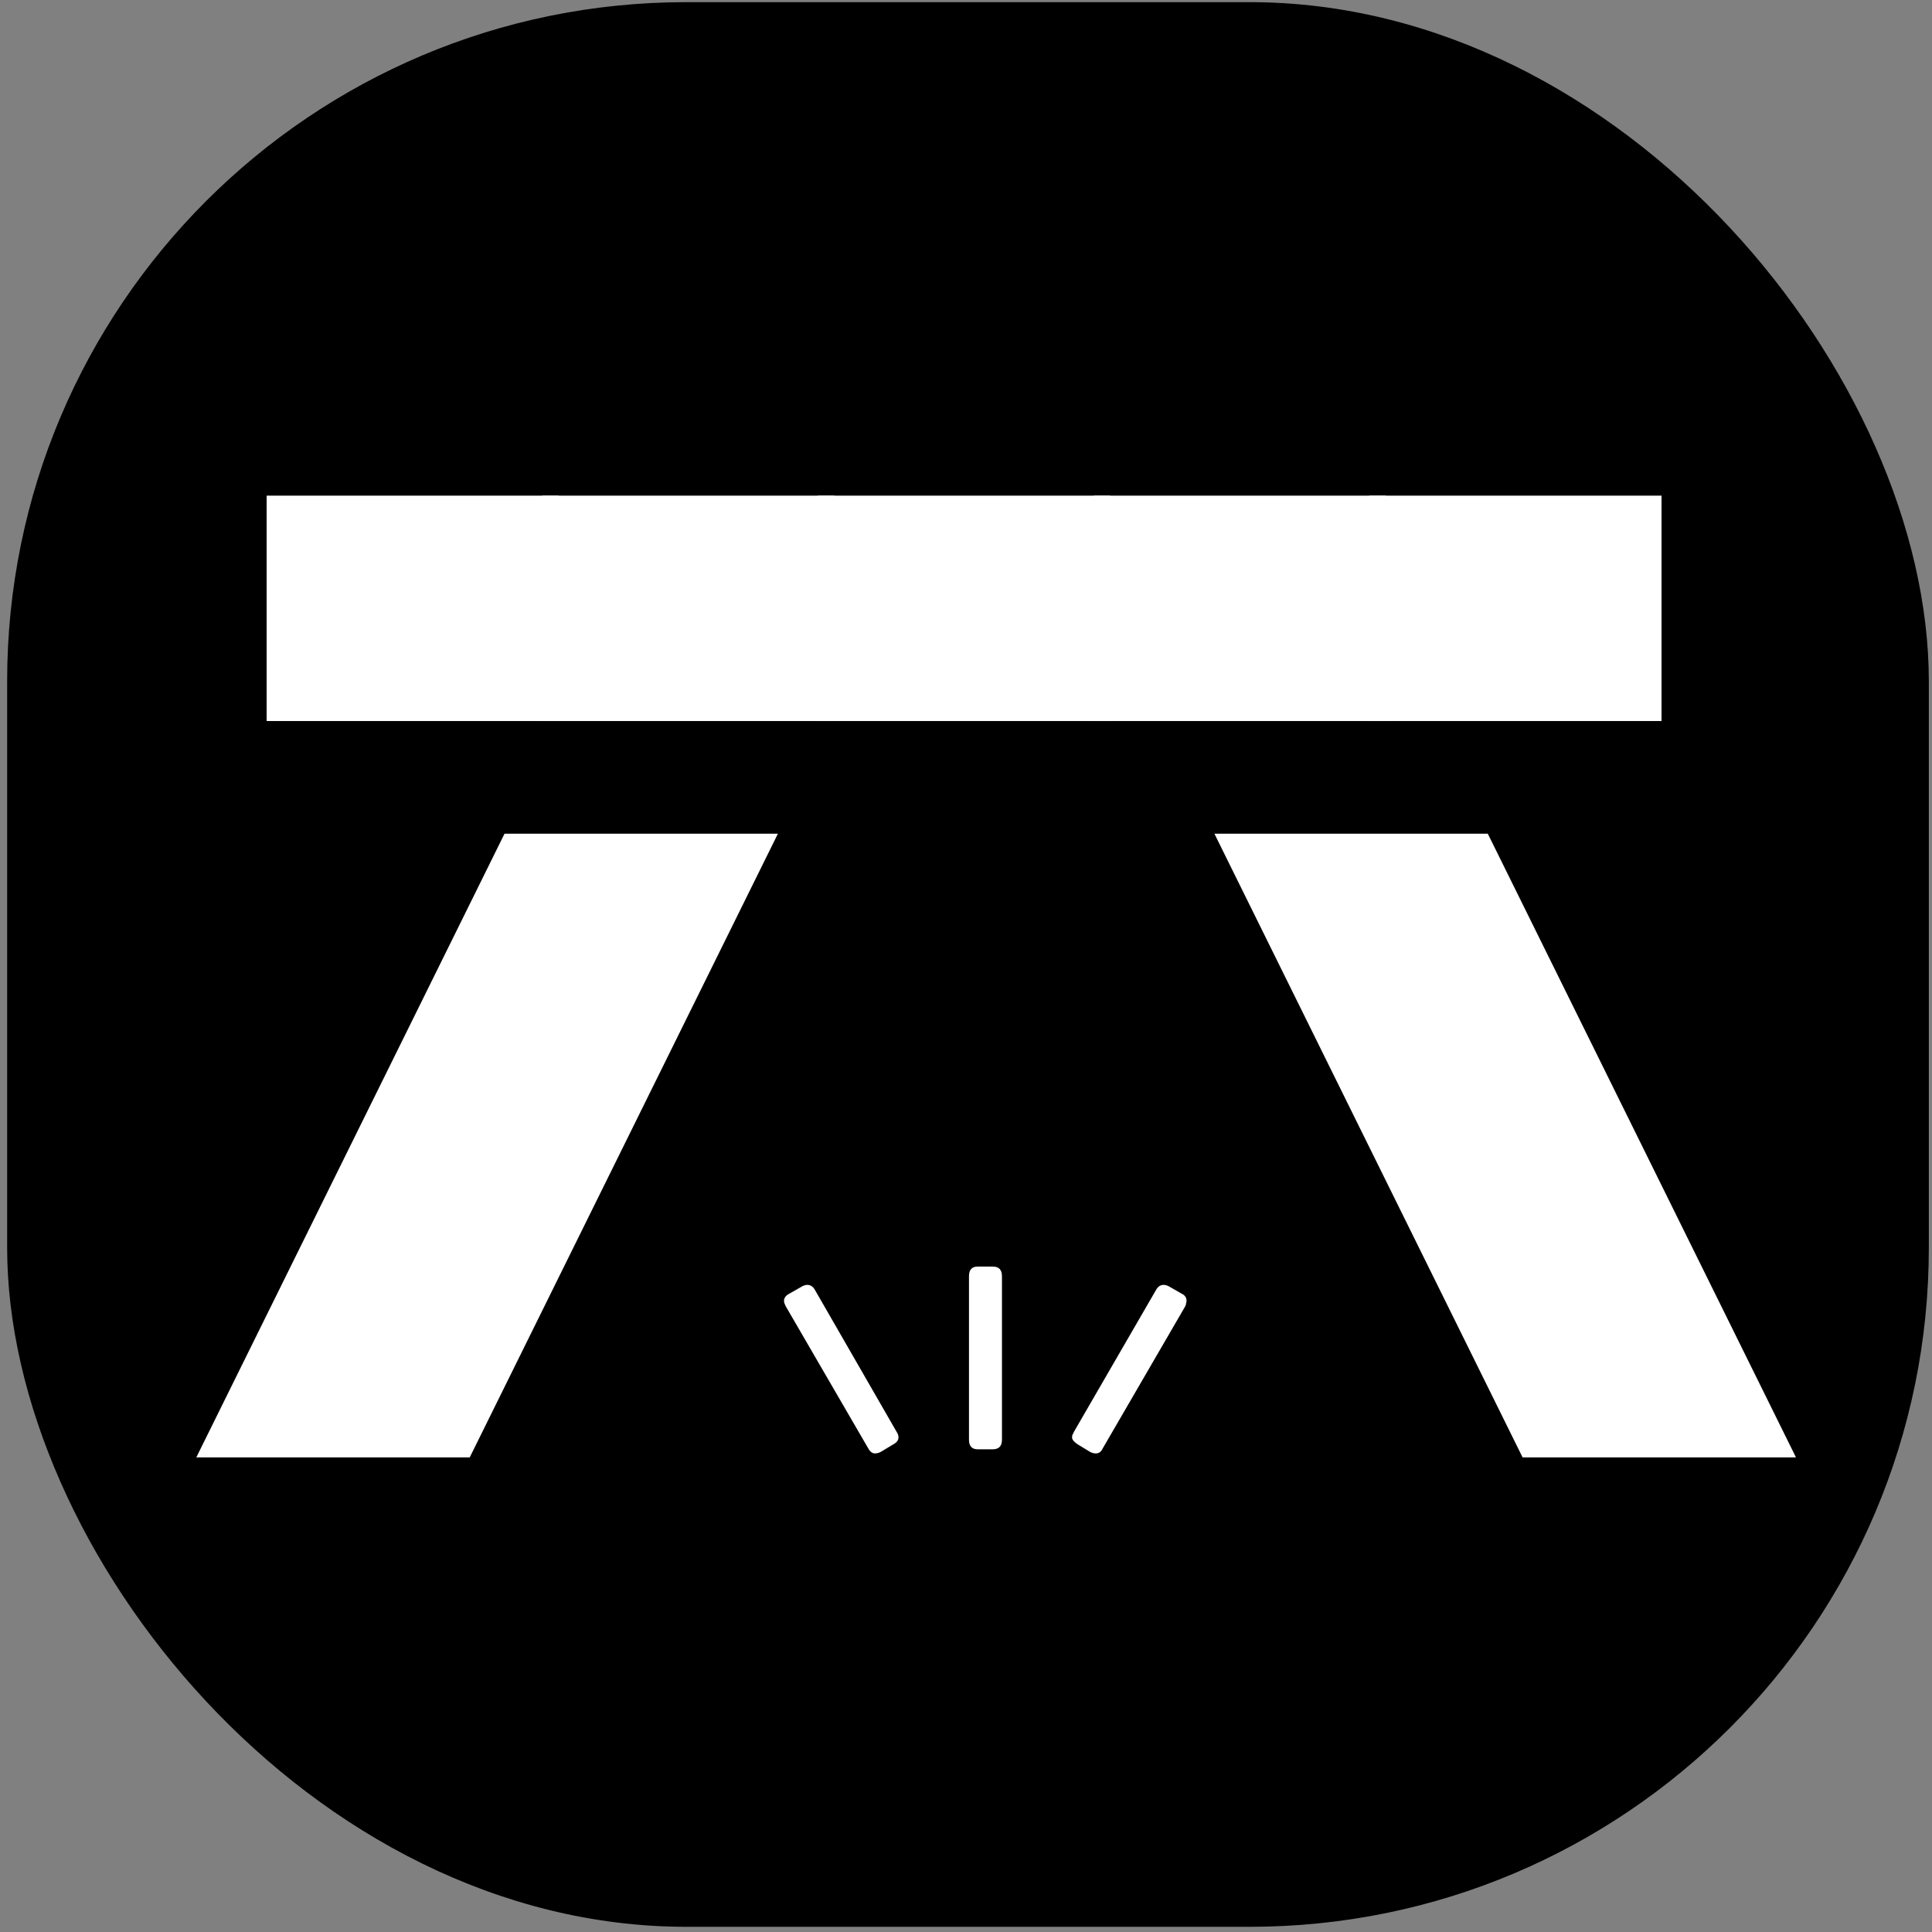 <?xml version="1.0" encoding="UTF-8" standalone="no"?>
<!-- Created with Inkscape (http://www.inkscape.org/) -->

<svg
   width="180"
   height="180"
   viewBox="0 0 47.625 47.625"
   version="1.1"
   id="svg1"
   xmlns="http://www.w3.org/2000/svg"
   xmlns:svg="http://www.w3.org/2000/svg">
  <rect x="0" y="0" width="47.625" height="47.625" fill="#808080" stroke="none"/>
  <defs
     id="defs1" />
  <g
     id="layer1">
    <rect
       style="fill:#000000;stroke-width:1.165;stroke-linecap:round;stroke-linejoin:round;paint-order:markers fill stroke"
       id="rect1"
       width="47.371"
       height="47.444"
       x="0.176"
       y="0.053"
       ry="16.743" />
    <path
       d="M 6.573,17.774 V 12.218 H 13.772 V 17.774 Z"
       id="text10"
       style="font-size:11.289px;line-height:1.25;font-family:'MesloLGS NF';-inkscape-font-specification:'MesloLGS NF';text-align:center;letter-spacing:0px;word-spacing:0px;fill:#ffffff;stroke-width:0.265"
       aria-label="▃" />
    <path
       d="m 13.369,17.774 v -5.556 h 7.199 v 5.556 z"
       id="text9"
       style="font-size:11.289px;line-height:1.25;font-family:'MesloLGS NF';-inkscape-font-specification:'MesloLGS NF';text-align:center;letter-spacing:0px;word-spacing:0px;fill:#ffffff;stroke-width:0.265"
       aria-label="▃" />
    <path
       d="m 20.166,17.774 v -5.556 h 7.199 v 5.556 z"
       id="text8"
       style="font-size:11.289px;line-height:1.25;font-family:'MesloLGS NF';-inkscape-font-specification:'MesloLGS NF';text-align:center;letter-spacing:0px;word-spacing:0px;fill:#ffffff;stroke-width:0.265"
       aria-label="▃" />
    <path
       d="m 26.962,17.774 v -5.556 h 7.199 v 5.556 z"
       id="text7"
       style="font-size:11.289px;line-height:1.25;font-family:'MesloLGS NF';-inkscape-font-specification:'MesloLGS NF';text-align:center;letter-spacing:0px;word-spacing:0px;fill:#ffffff;stroke-width:0.265"
       aria-label="▃" />
    <path
       d="m 33.759,17.774 v -5.556 h 7.199 v 5.556 z"
       id="text6"
       style="font-size:11.289px;line-height:1.25;font-family:'MesloLGS NF';-inkscape-font-specification:'MesloLGS NF';text-align:center;letter-spacing:0px;word-spacing:0px;fill:#ffffff;stroke-width:0.265"
       aria-label="▃" />
    <path
       d="M 4.839,35.926 12.437,20.551 H 19.176 L 11.579,35.926 Z"
       id="text5"
       style="font-size:11.289px;line-height:1.25;font-family:'MesloLGS NF';-inkscape-font-specification:'MesloLGS NF';text-align:center;letter-spacing:0px;word-spacing:0px;fill:#ffffff;stroke-width:0.265"
       aria-label="🙼" />
    <path
       d="m 24.1,35.726 q -0.214,0 -0.214,-0.237 v -4.03 q 0,-0.237 0.214,-0.237 h 0.373 q 0.226,0 0.226,0.237 V 35.489 q 0,0.237 -0.226,0.237 z m 2.913,0.102 q -0.068,0 -0.135,-0.034 l -0.316,-0.192 q -0.135,-0.09 -0.135,-0.169 0,-0.034 0.011,-0.068 0.023,-0.034 0.034,-0.068 l 2.032,-3.511 q 0.068,-0.113 0.181,-0.113 0.056,0 0.124,0.034 l 0.316,0.181 q 0.124,0.056 0.124,0.181 0,0.023 -0.011,0.056 0,0.034 -0.023,0.079 l -2.032,3.5 q -0.056,0.124 -0.169,0.124 z m -5.441,0 q -0.102,0 -0.169,-0.124 l -2.032,-3.5 q -0.045,-0.09 -0.045,-0.135 0,-0.113 0.135,-0.181 l 0.316,-0.181 q 0.068,-0.034 0.124,-0.034 0.113,0 0.181,0.113 l 2.021,3.511 q 0.023,0.034 0.034,0.068 0.011,0.034 0.011,0.068 0,0.102 -0.124,0.169 L 21.706,35.793 q -0.068,0.034 -0.135,0.034 z"
       id="text4"
       style="font-size:11.289px;line-height:1.25;font-family:'MesloLGS NF';-inkscape-font-specification:'MesloLGS NF';text-align:center;letter-spacing:0px;word-spacing:0px;fill:#ffffff;stroke-width:0.265"
       aria-label="🗤" />
    <path
       d="M 37.533,35.926 29.936,20.551 H 36.675 l 7.597,15.375 z"
       id="text2"
       style="font-size:11.289px;line-height:1.25;font-family:'MesloLGS NF';-inkscape-font-specification:'MesloLGS NF';text-align:center;letter-spacing:0px;word-spacing:0px;fill:#ffffff;stroke-width:0.265"
       aria-label="🙽" />
  </g>
</svg>
